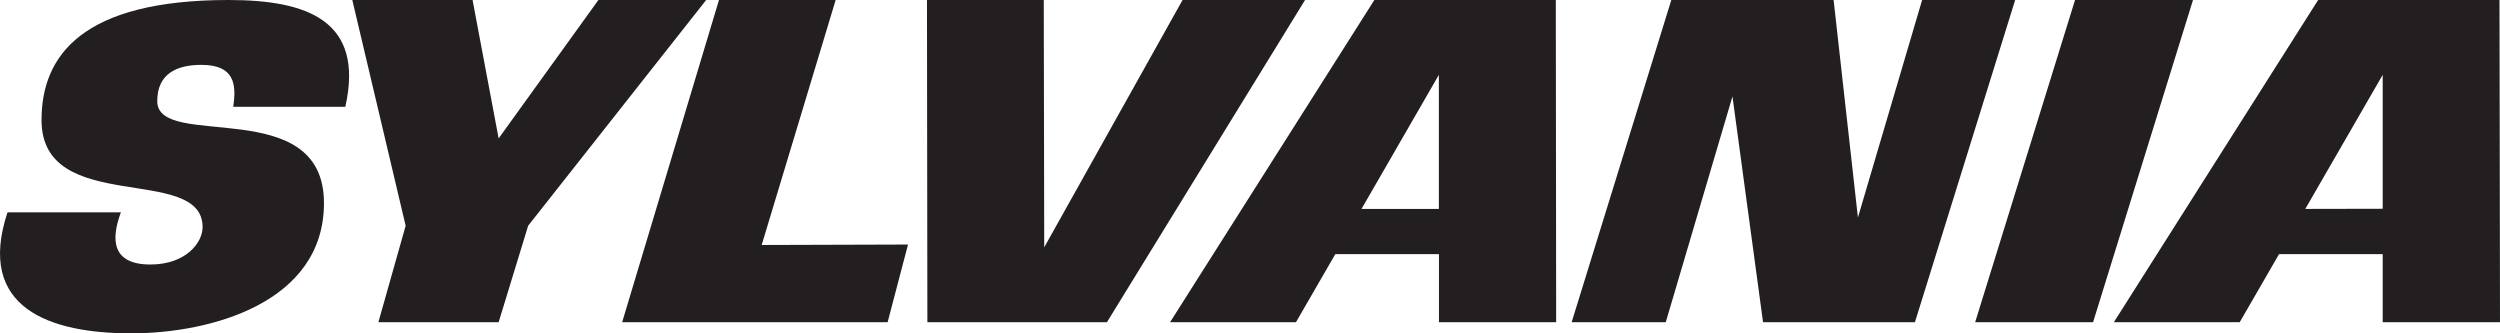 <?xml version="1.0" encoding="UTF-8"?>
<svg xmlns="http://www.w3.org/2000/svg" id="Layer_1" data-name="Layer 1" viewBox="0 0 490.63 65.42">
  <defs>
    <style>.cls-1{fill:#231f20;}</style>
  </defs>
  <title>Artboard 3</title>
  <path class="cls-1" d="M256.12,0,217.24,63.23H182L181.92,0h22.92l.09,48.54L232.08,0ZM44.88,0C16.16,0,8.15,10.88,8.15,23.57c0,18.91,31.61,8.49,31.61,21,0,3.11-3.34,7.34-10.24,7.34-7.57,0-7.79-4.89-5.79-10.24H1.47C-4.77,60.56,9.93,65.42,25.73,65.42c15.59,0,37.85-6,37.85-25.57,0-21.59-32.72-10.23-32.72-20,0-5.35,3.78-7.12,8.67-7.12,6.47,0,6.91,3.78,6.24,8.23h22C71.58,4,60.24,0,44.88,0m72.56,0L97.86,27.16,92.74,0H69.14L79.61,44.3,74.26,63.23h23.6l5.79-18.93L138.59,0ZM164,0H141.1l-19,63.23h52.1l4-15.24-28.72.09ZM407.23,0l-19.6,63.23h23.14L430.38,0Zm60.38,63.23V49.87H447.27l-7.72,13.36h-24.7L454.94,0h35.59l.1,63.23Zm0-22.26V14.69L452.42,41ZM377.22,0l-12.6,42.69L359.85,0H328L308.44,63.23h18.47L340,18.93l6,44.3h29.81L395.48,0ZM305.33,0l.07,63.23h-23V49.87H262.06l-7.72,13.36H229.63L269.72,0ZM282.38,41V14.69L267.2,41Z"></path>
</svg>
